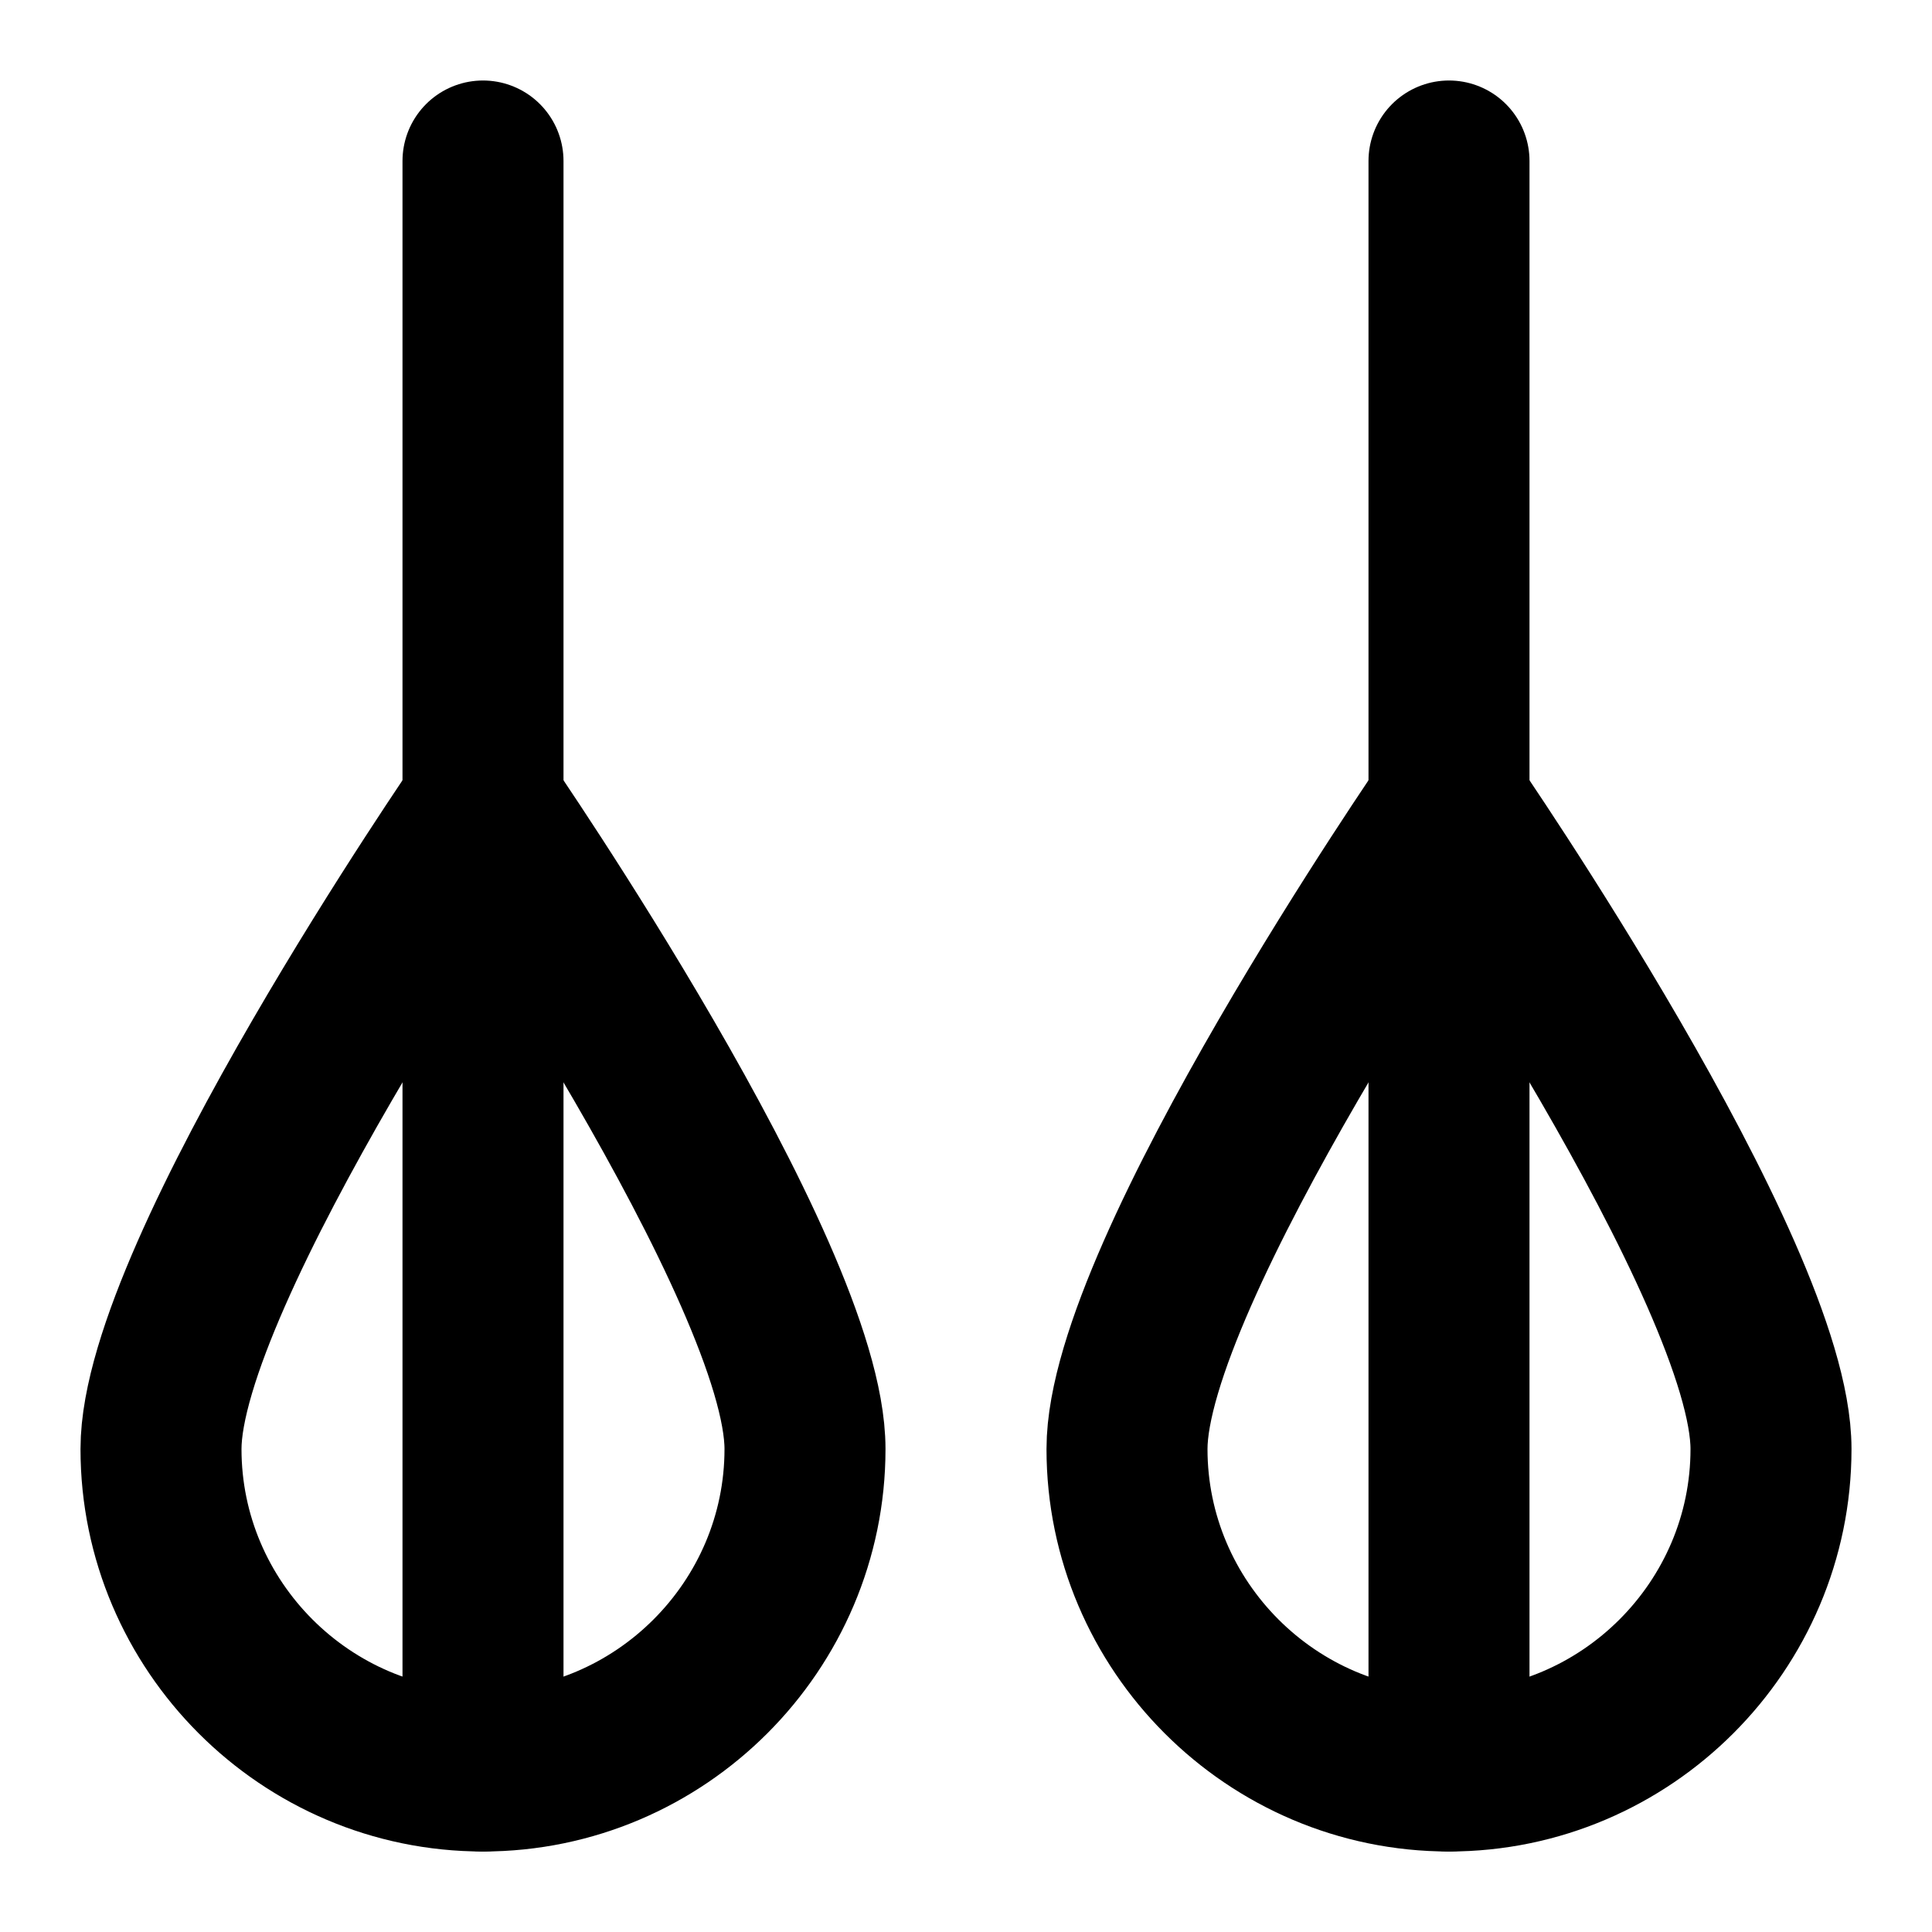 <!-- @license @lucide/lab v0.1.2 - ISC -->
<svg
  class="lucide lucide-whisks"
  xmlns="http://www.w3.org/2000/svg"
  width="24"
  height="24"
  viewBox="0 0 24 24"
  fill="none"
  stroke="currentColor"
  stroke-width="2"
  stroke-linecap="round"
  stroke-linejoin="round"
>
  <path d="M6 2v20" />
  <path d="M6 10s-4 5.8-4 8 1.8 4 4 4 4-1.8 4-4-4-8-4-8" />
  <path d="M18 2v20" />
  <path d="M18 10s-4 5.8-4 8 1.8 4 4 4 4-1.8 4-4-4-8-4-8" />
</svg>
